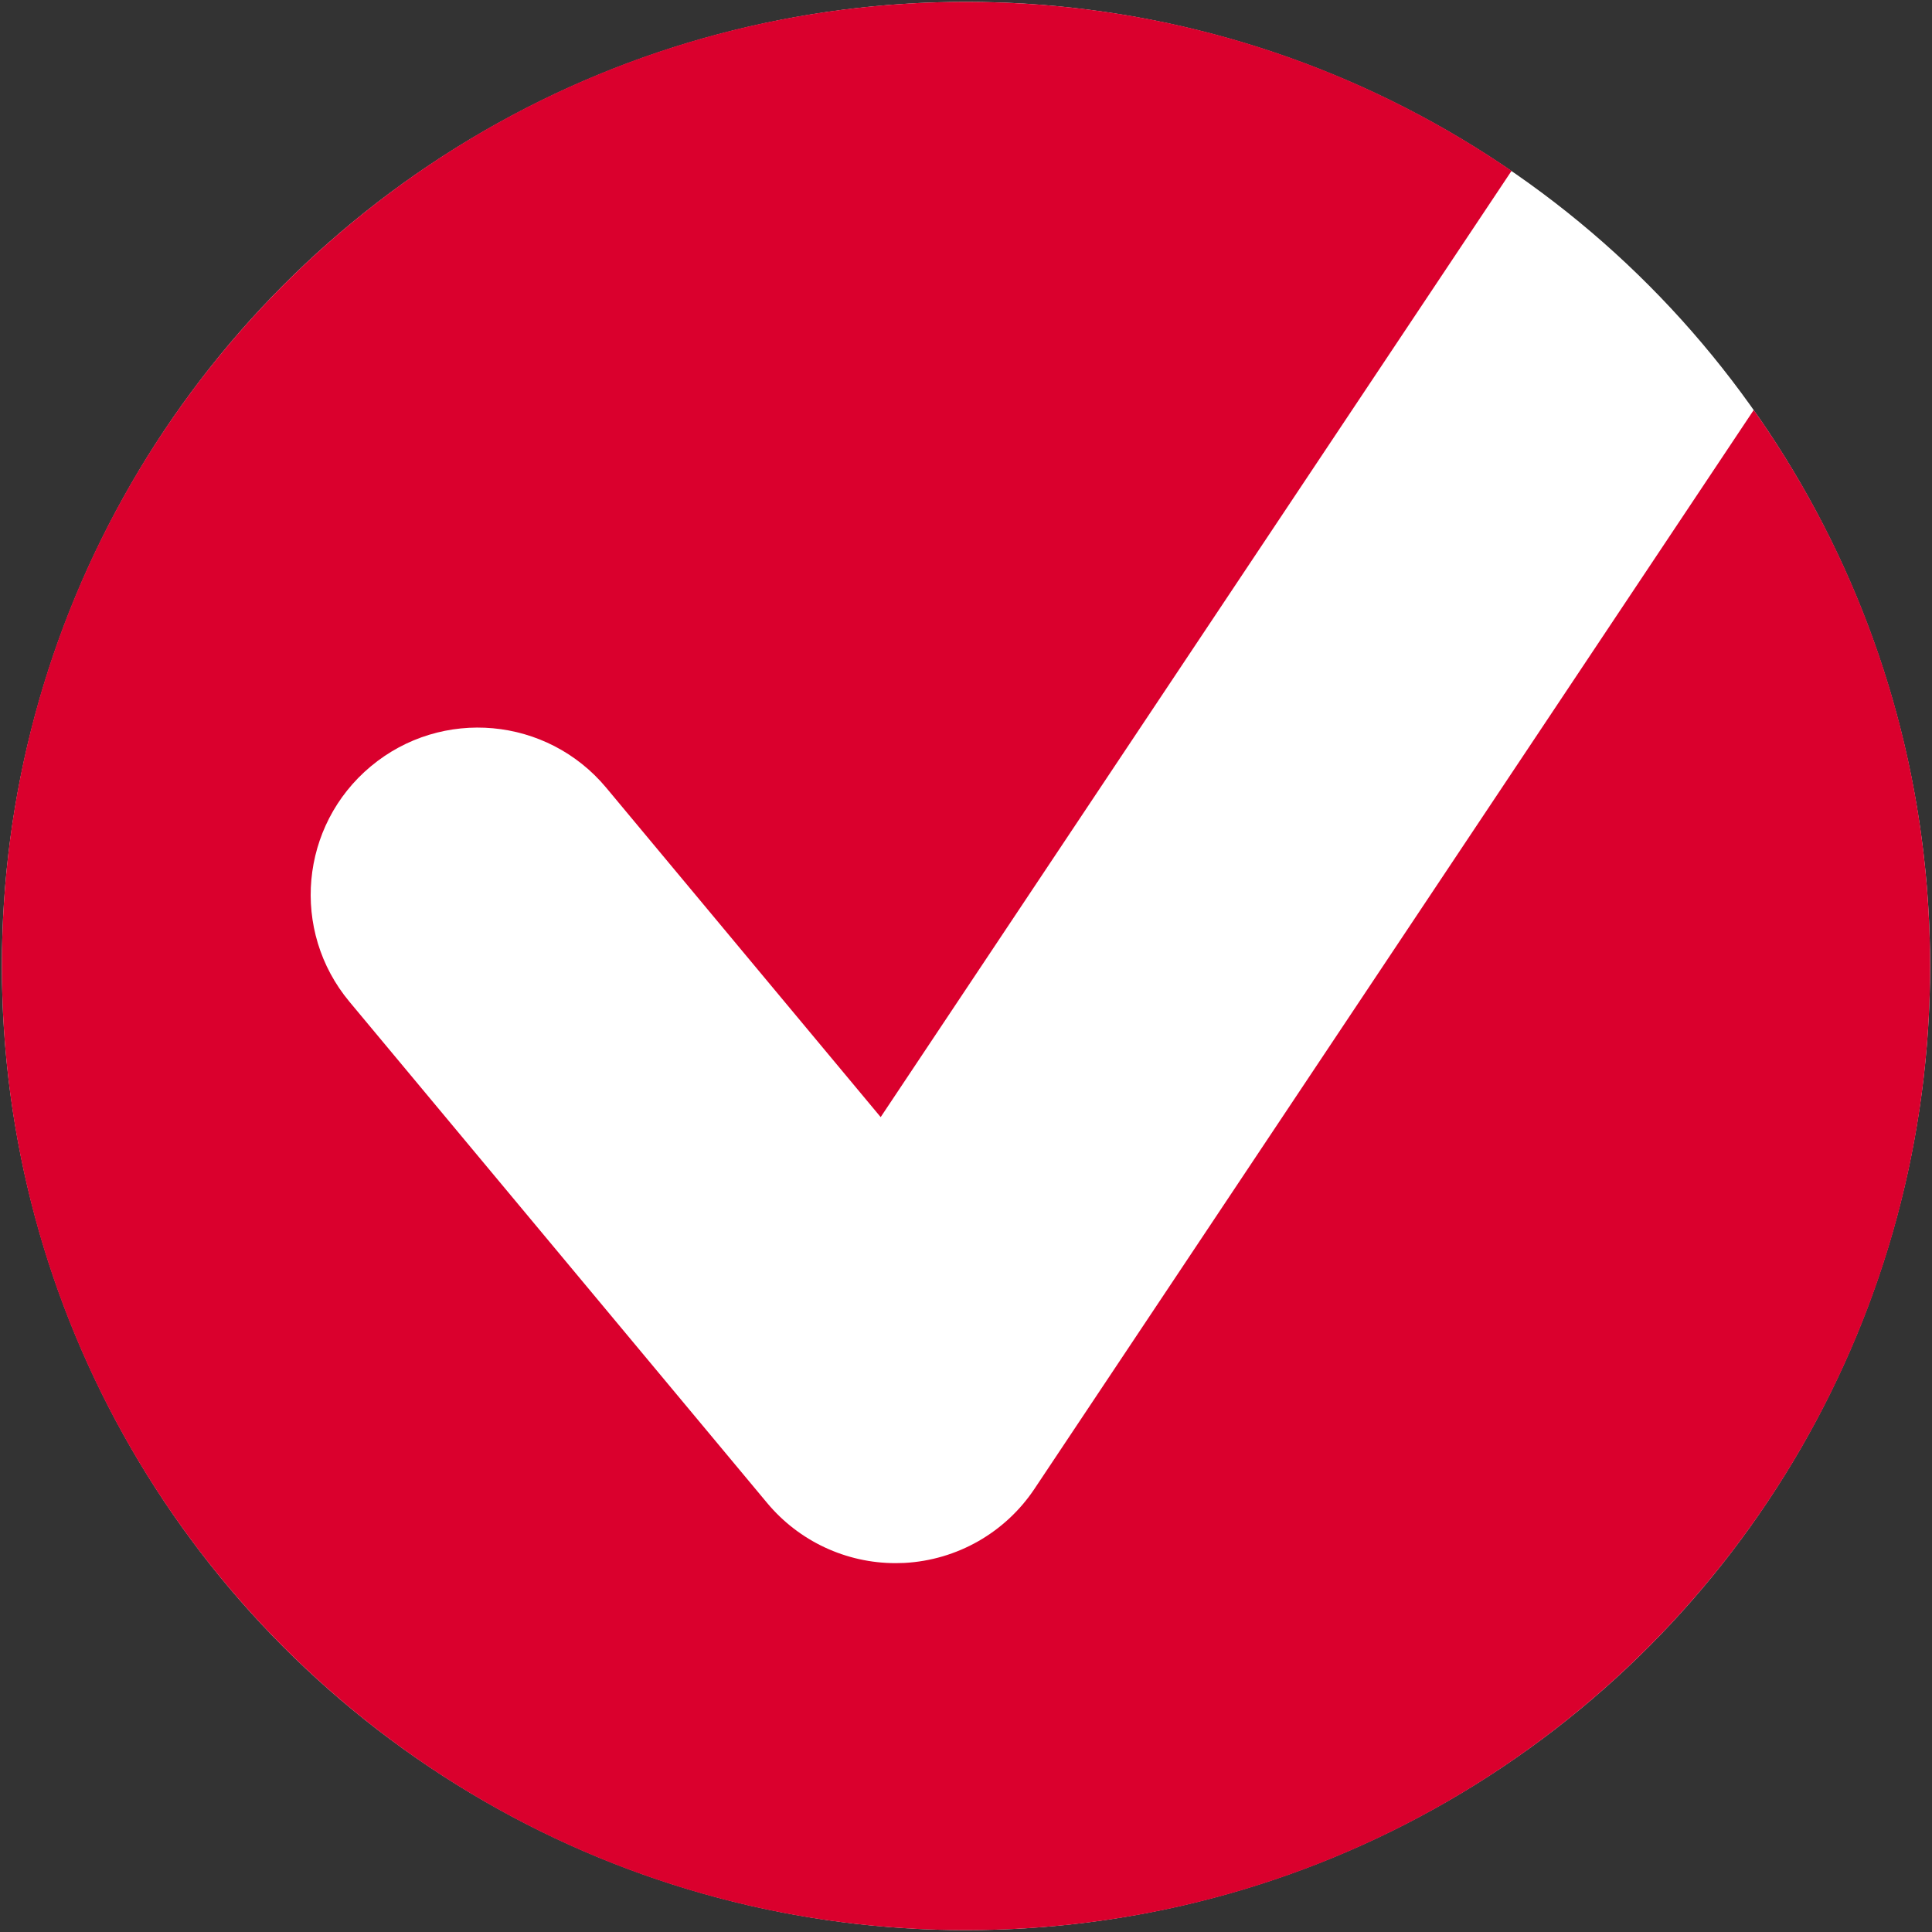 <?xml version="1.0" encoding="UTF-8"?>
<svg id="Ebene_1" data-name="Ebene 1" xmlns="http://www.w3.org/2000/svg" viewBox="0 0 185 185">
  <rect x="0" y="0" width="185" height="185" fill="#333333" stroke="none"/>
  <defs>
    <style>
      .cls-1 {
        fill: #da002d;
      }

      .cls-2 {
        fill: #fff;
      }
    </style>
  </defs>
  <circle class="cls-2" cx="92.5" cy="92.5" r="92.32"/>
  <path class="cls-1" d="M167.93,39.26l-68.87,103.3c-2.8,4.2-7.42,6.83-12.46,7.1-.29.01-.57.02-.85.02-4.73,0-9.24-2.1-12.29-5.76l-40-48c-5.66-6.79-4.74-16.88,2.05-22.54,6.79-5.66,16.88-4.74,22.54,2.05l26.28,31.54,60.41-90.61C129.88,6.16,111.89.18,92.5.18,41.51.18.18,41.51.18,92.5s41.33,92.32,92.32,92.32,92.32-41.33,92.32-92.32c0-19.83-6.25-38.19-16.89-53.24Z"/>
</svg>